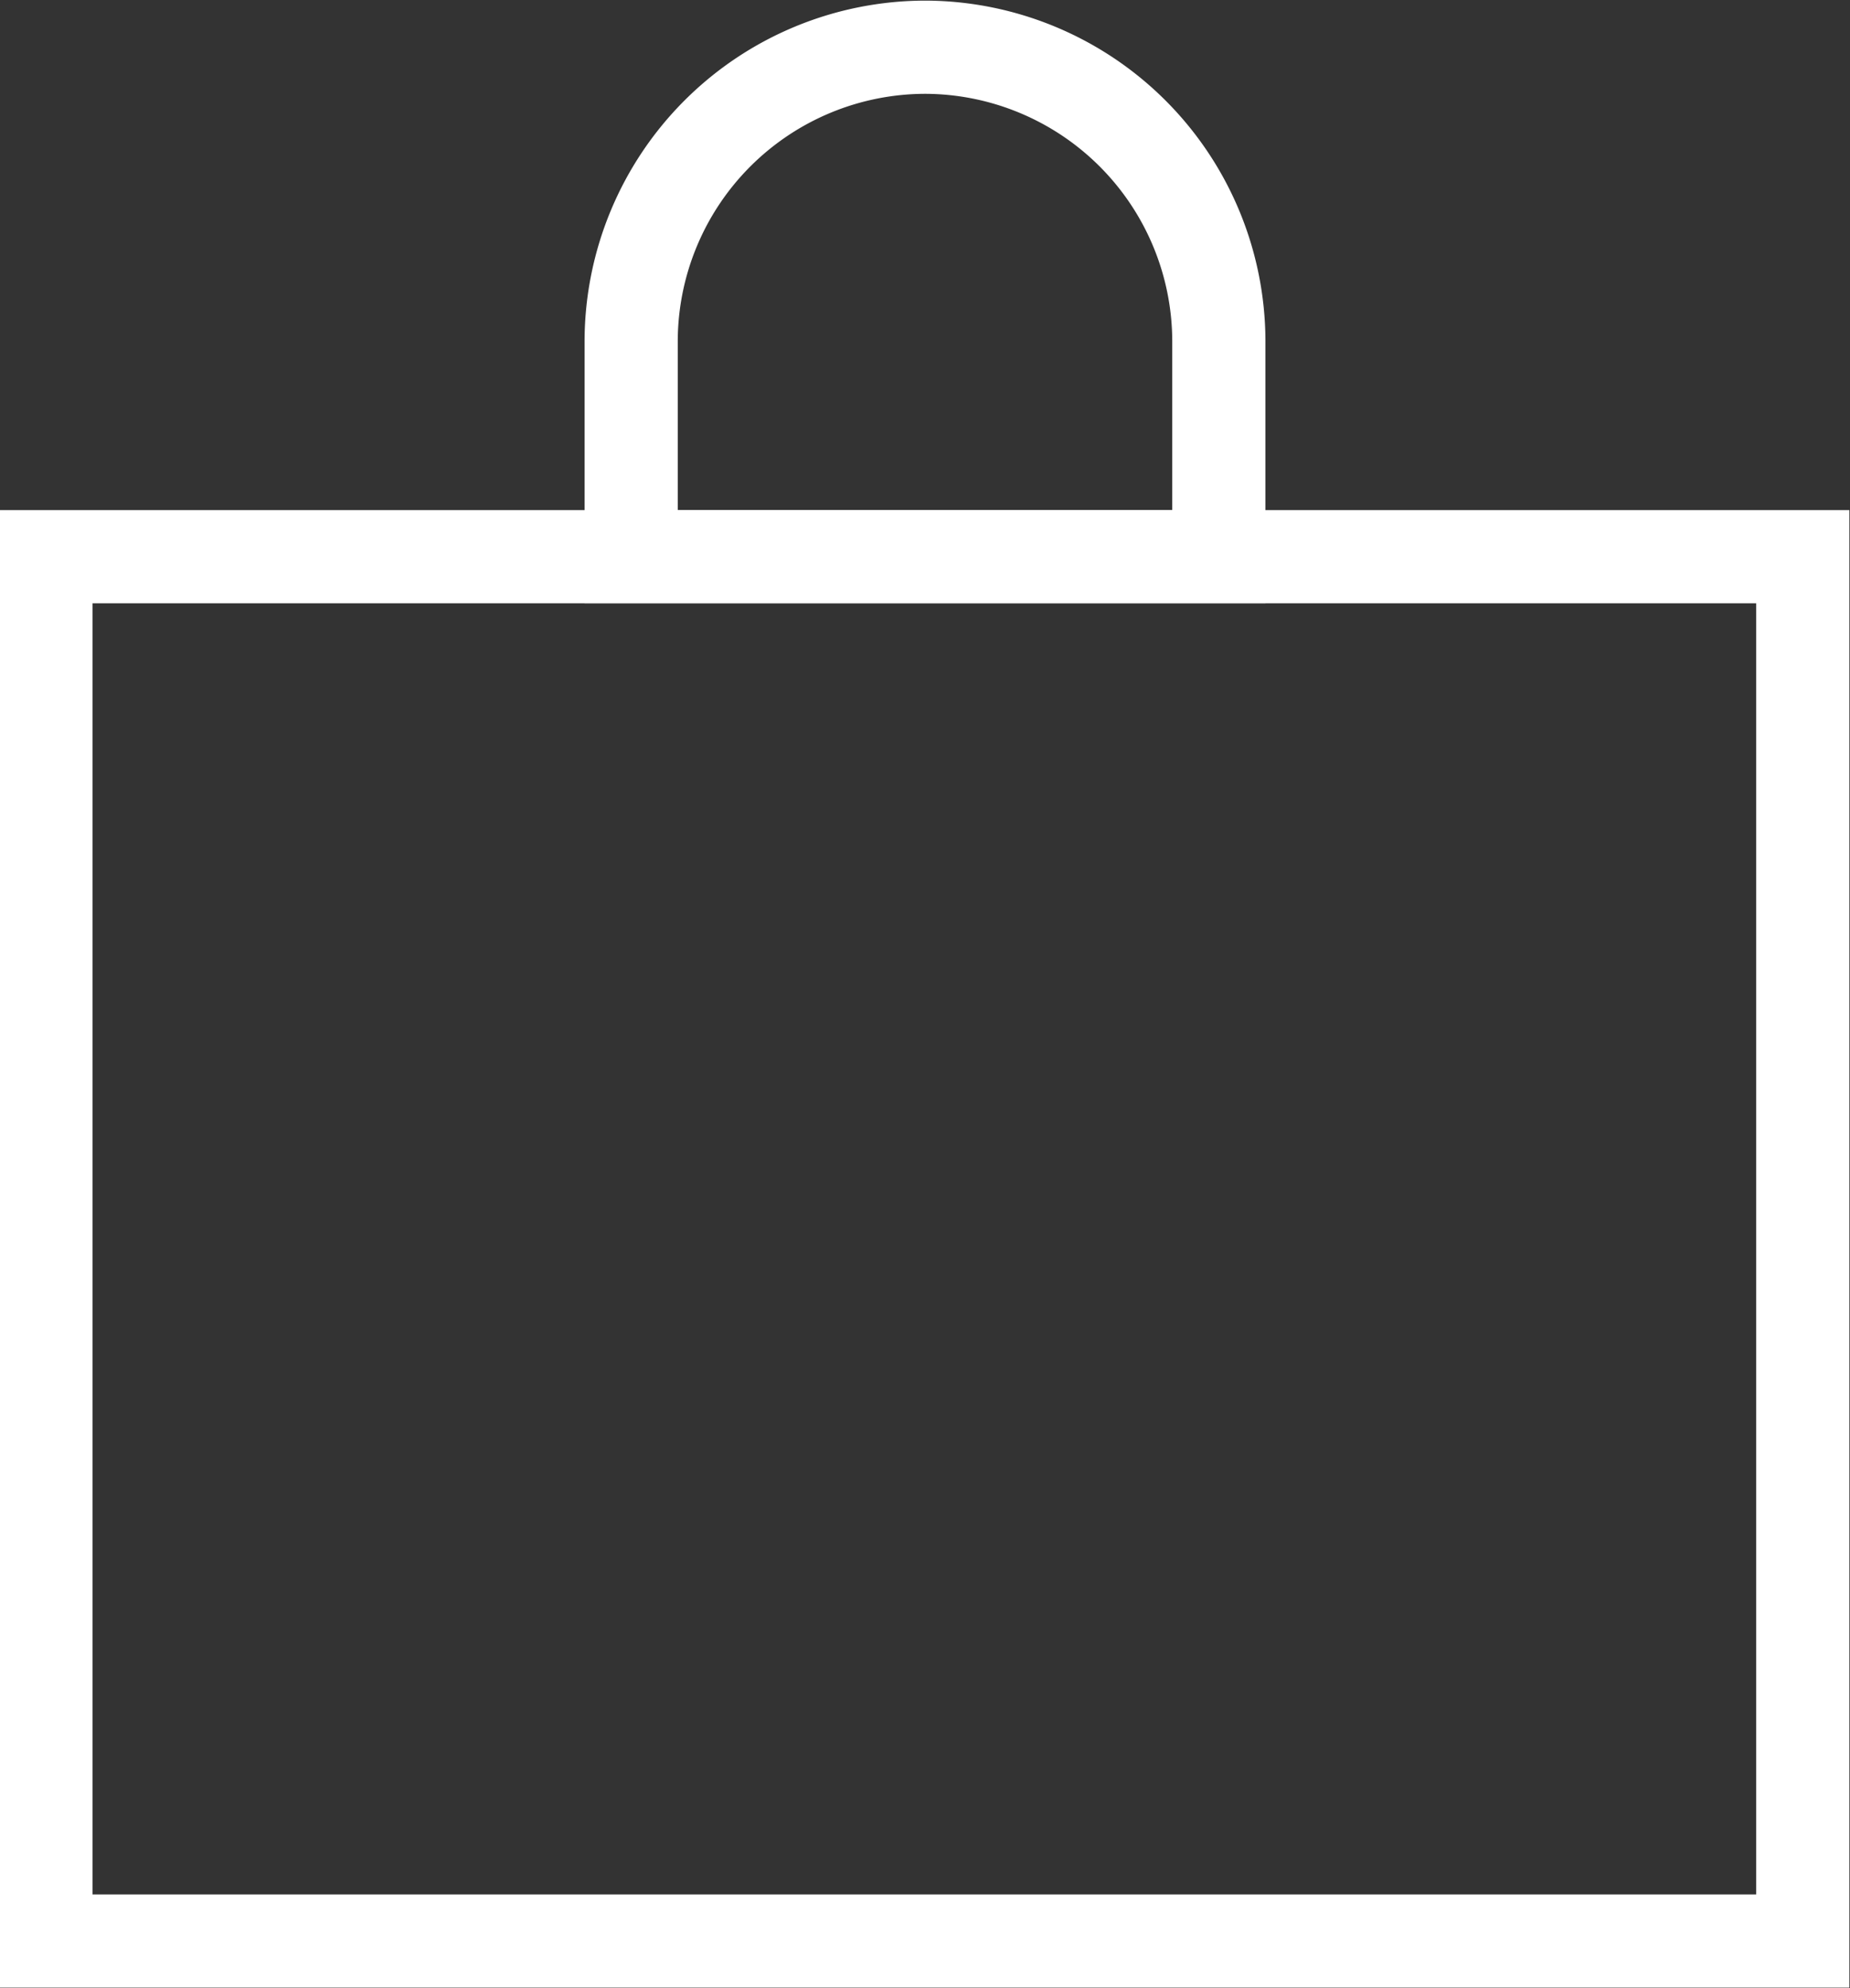 <svg xmlns="http://www.w3.org/2000/svg" width="14.89" height="16" viewBox="0 0 14.89 16">
  <rect x="0" y="0" width="14.89" height="16" fill="#333333" stroke="none"/>
  <defs>
    <style>.cls-1{fill:none;stroke:white;stroke-miterlimit:10;stroke-width:0.75px;}</style>
  </defs>
  <title>ic_basket</title>
  <g id="Layer_2" data-name="Layer 2">
    <g id="Layer_1-2" data-name="Layer 1">
      <rect class="cls-1" x="0.37" y="4.48" width="14.14" height="11.14"/>
      <path class="cls-1" d="M7.45.38h0A2.37,2.37,0,0,1,9.81,2.74V4.48H5.08V2.74A2.37,2.37,0,0,1,7.45.38Z"/>
    </g>
  </g>
</svg>
